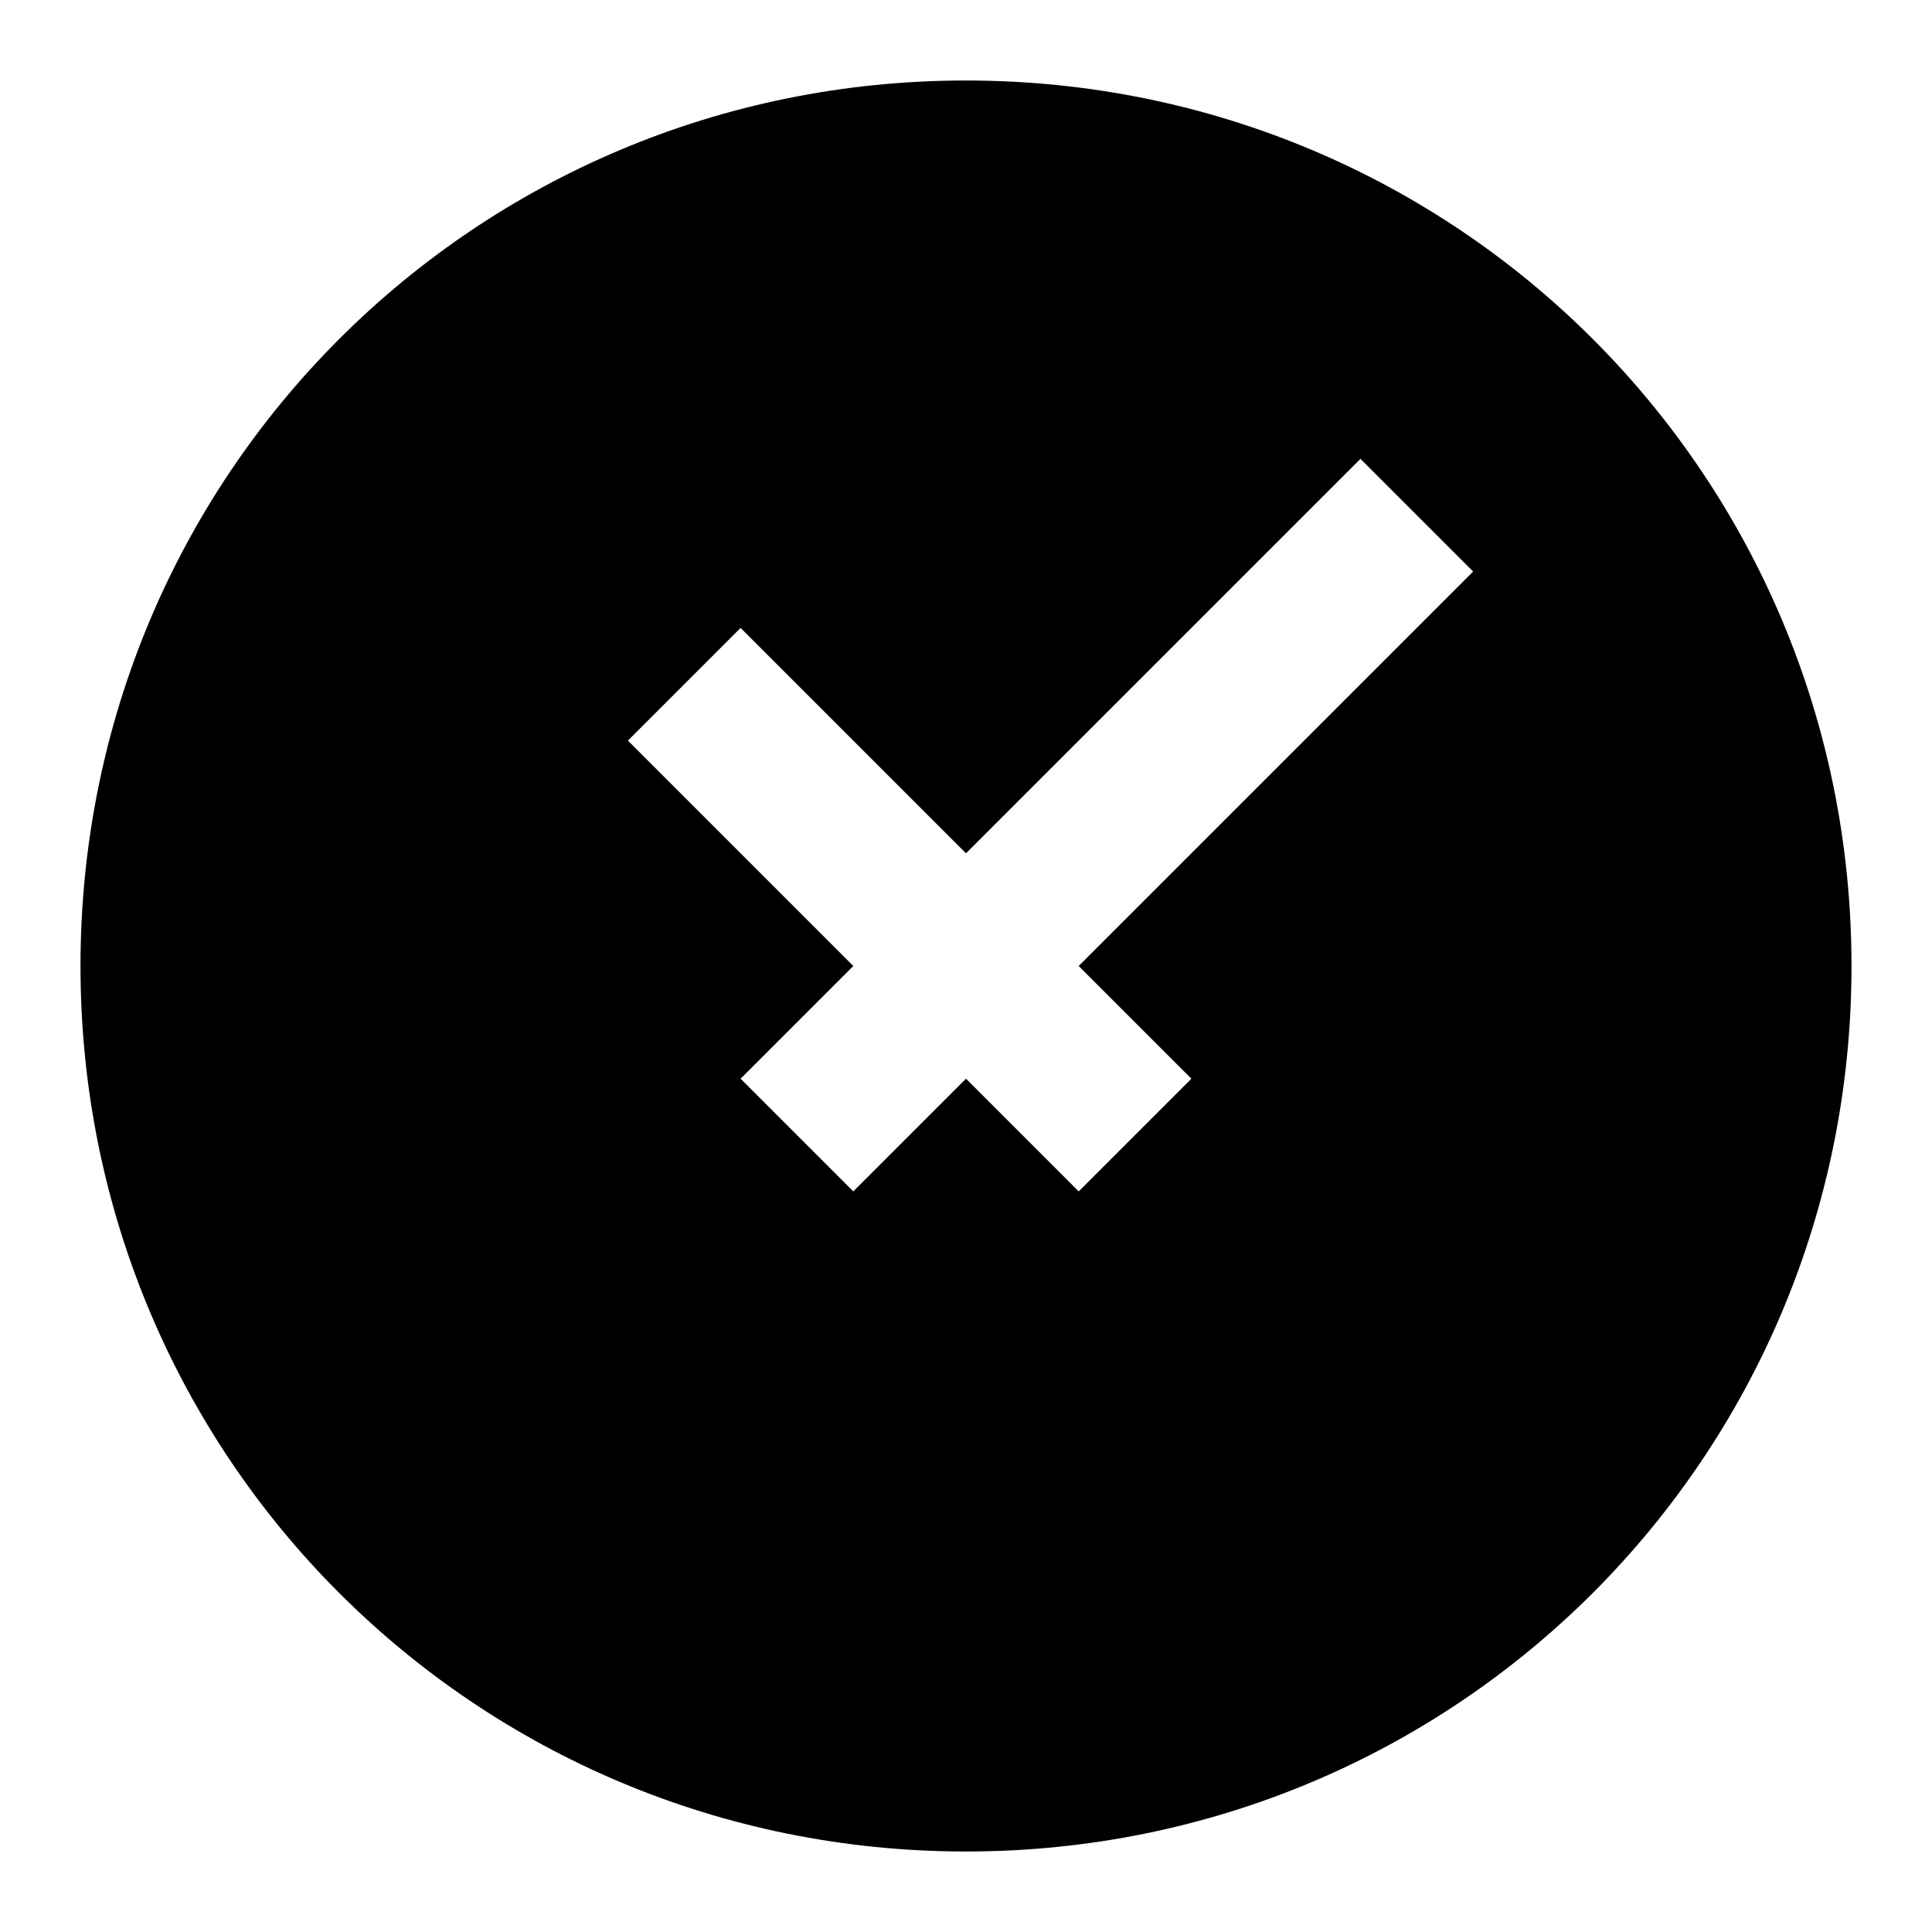 <svg xmlns="http://www.w3.org/2000/svg" viewBox="0 0 24 24" style="enable-background:new 0 0 24 24"><path d="M12 1C5.9 1 1 5.9 1 12s4.9 11 11 11 11-4.9 11-11S18.1 1 12 1zm2.8 12.4l-1.4 1.4-1.4-1.4-1.4 1.4-1.4-1.4 1.4-1.4-2.8-2.8 1.4-1.4 2.8 2.8 4.9-4.9 1.4 1.4-4.9 4.9 1.4 1.4z"/></svg>